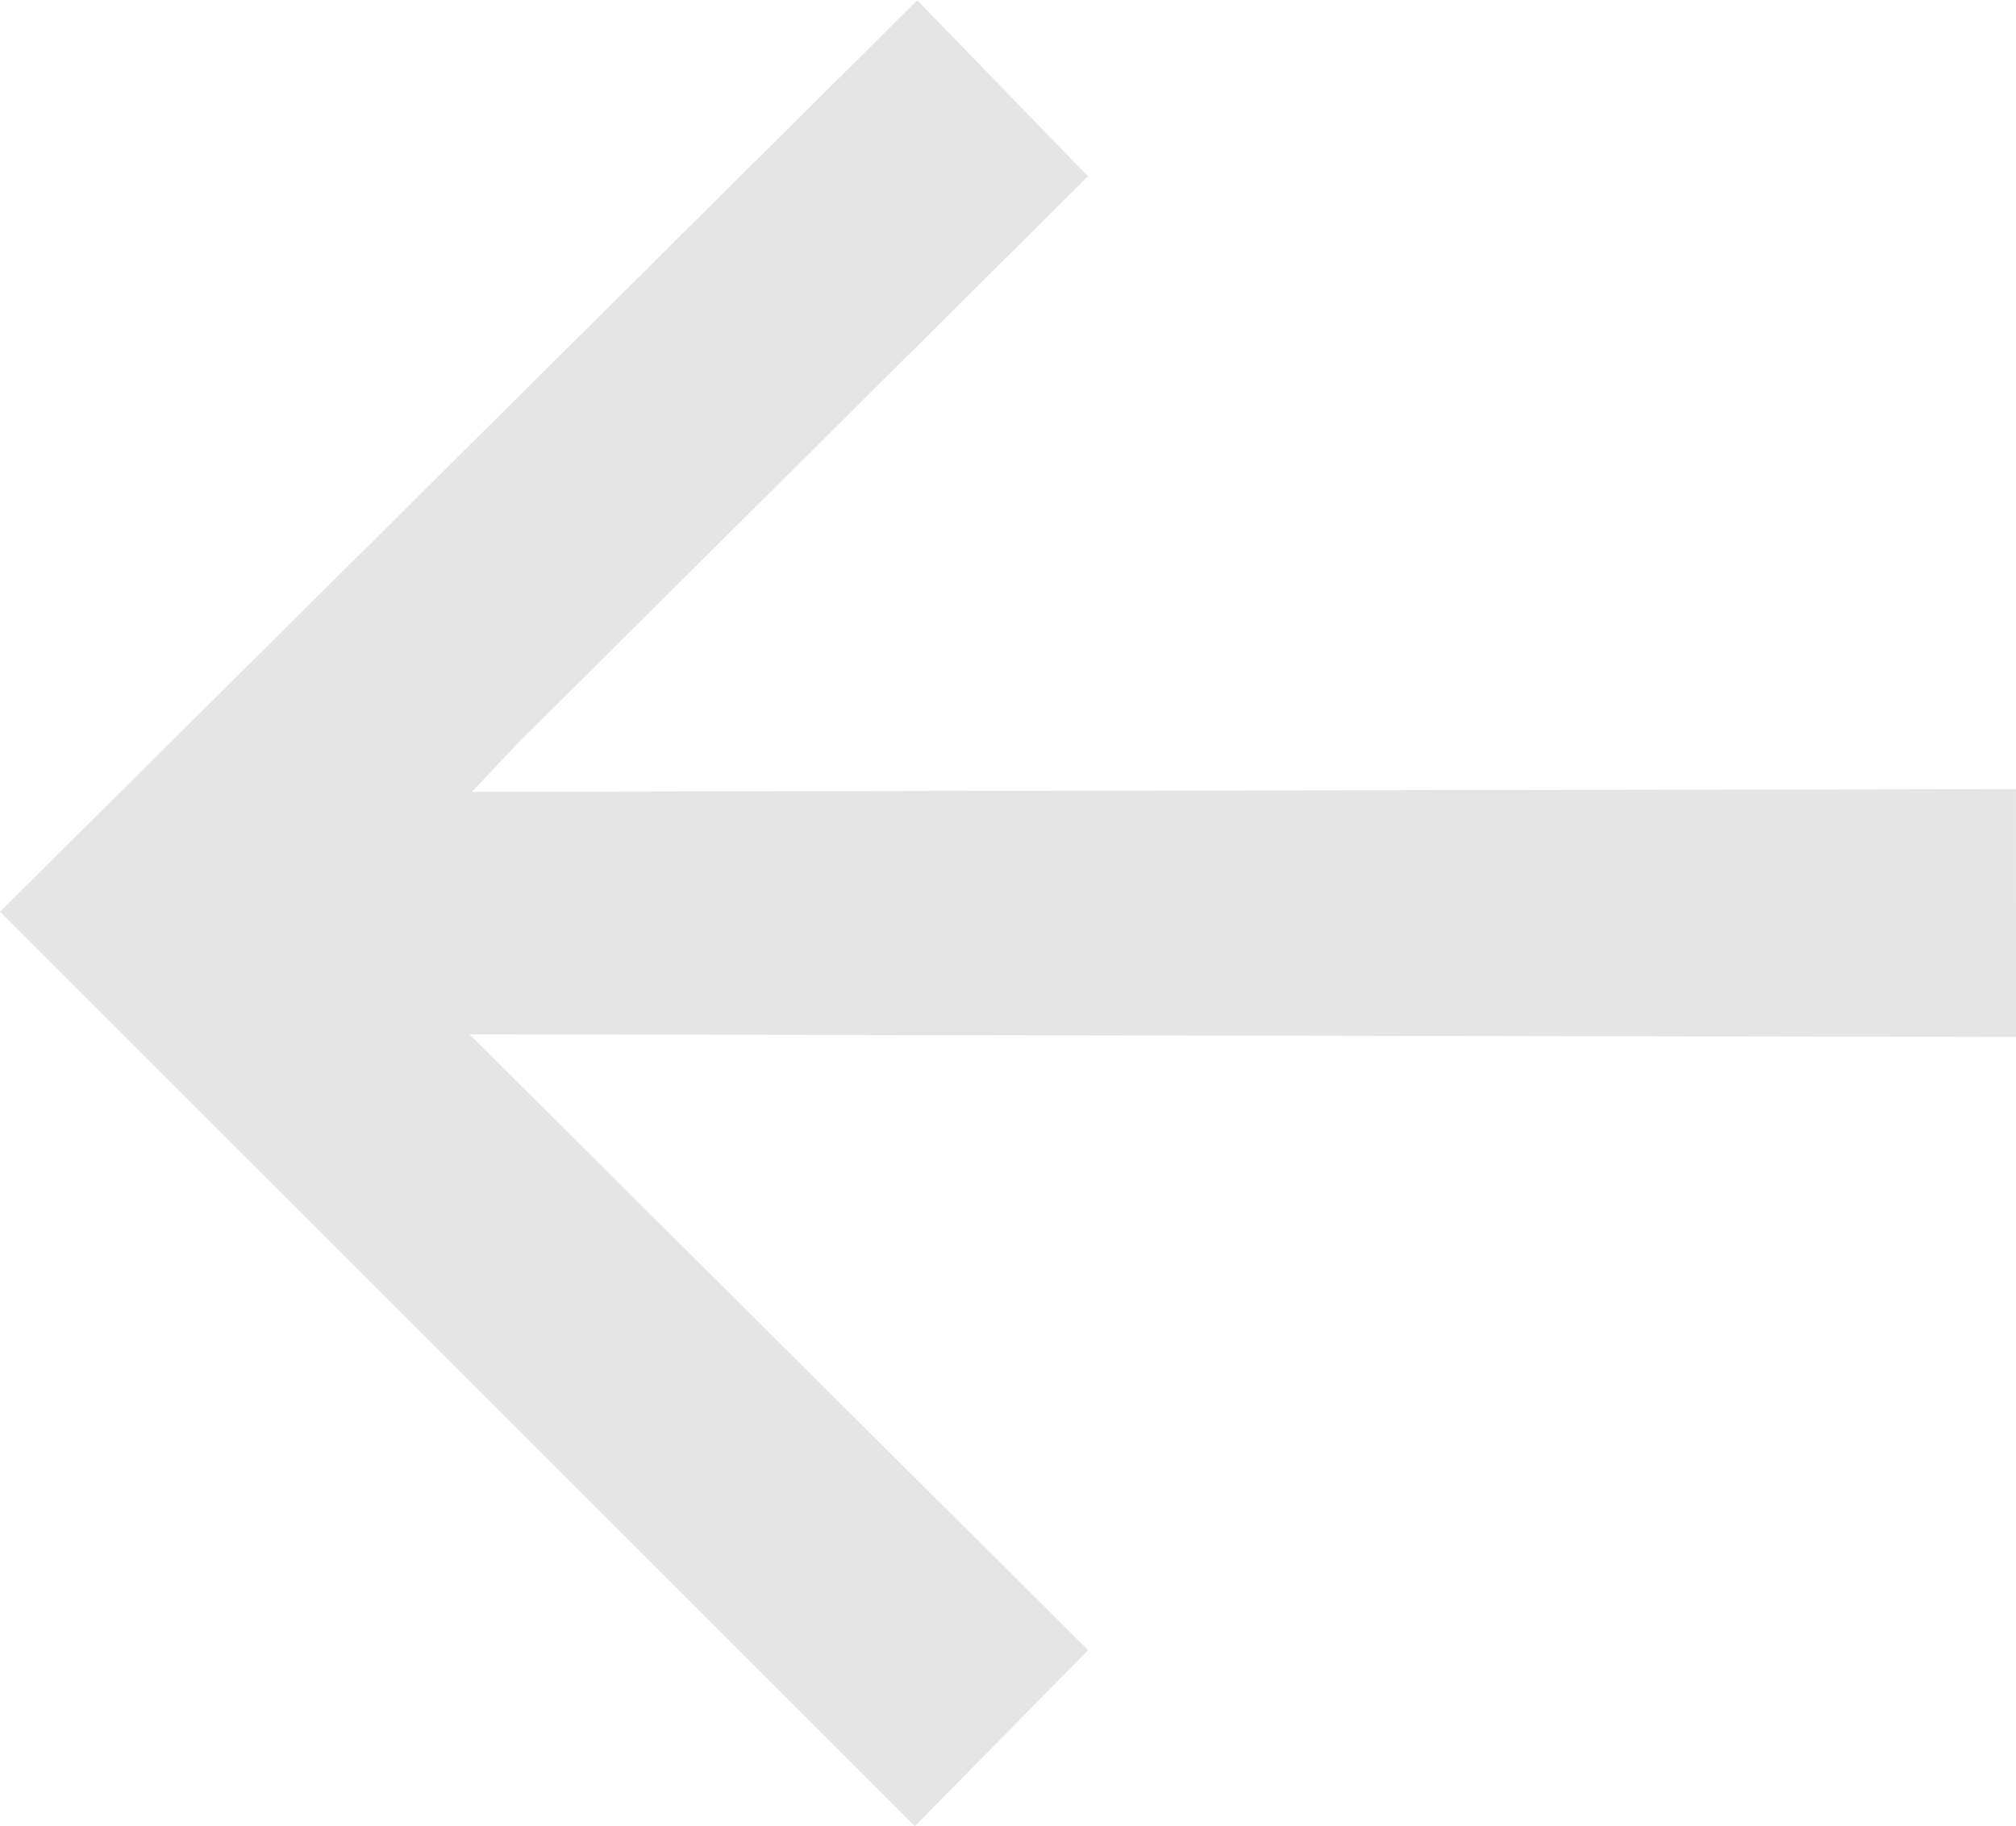 <svg xmlns="http://www.w3.org/2000/svg" width="23.694" height="21.468" viewBox="0 0 23.694 21.468">
  <path id="Path_107" data-name="Path 107" d="M24.576,15.587,6.4,15.556l7.271,7.24-2.037,2.068L.882,14.114,11.663,3.4l2.006,2.068L6.962,12.14l-.533.564,18.146-.031Z" transform="translate(-0.882 -3.396)" fill="#e5e5e5"/>
</svg>
